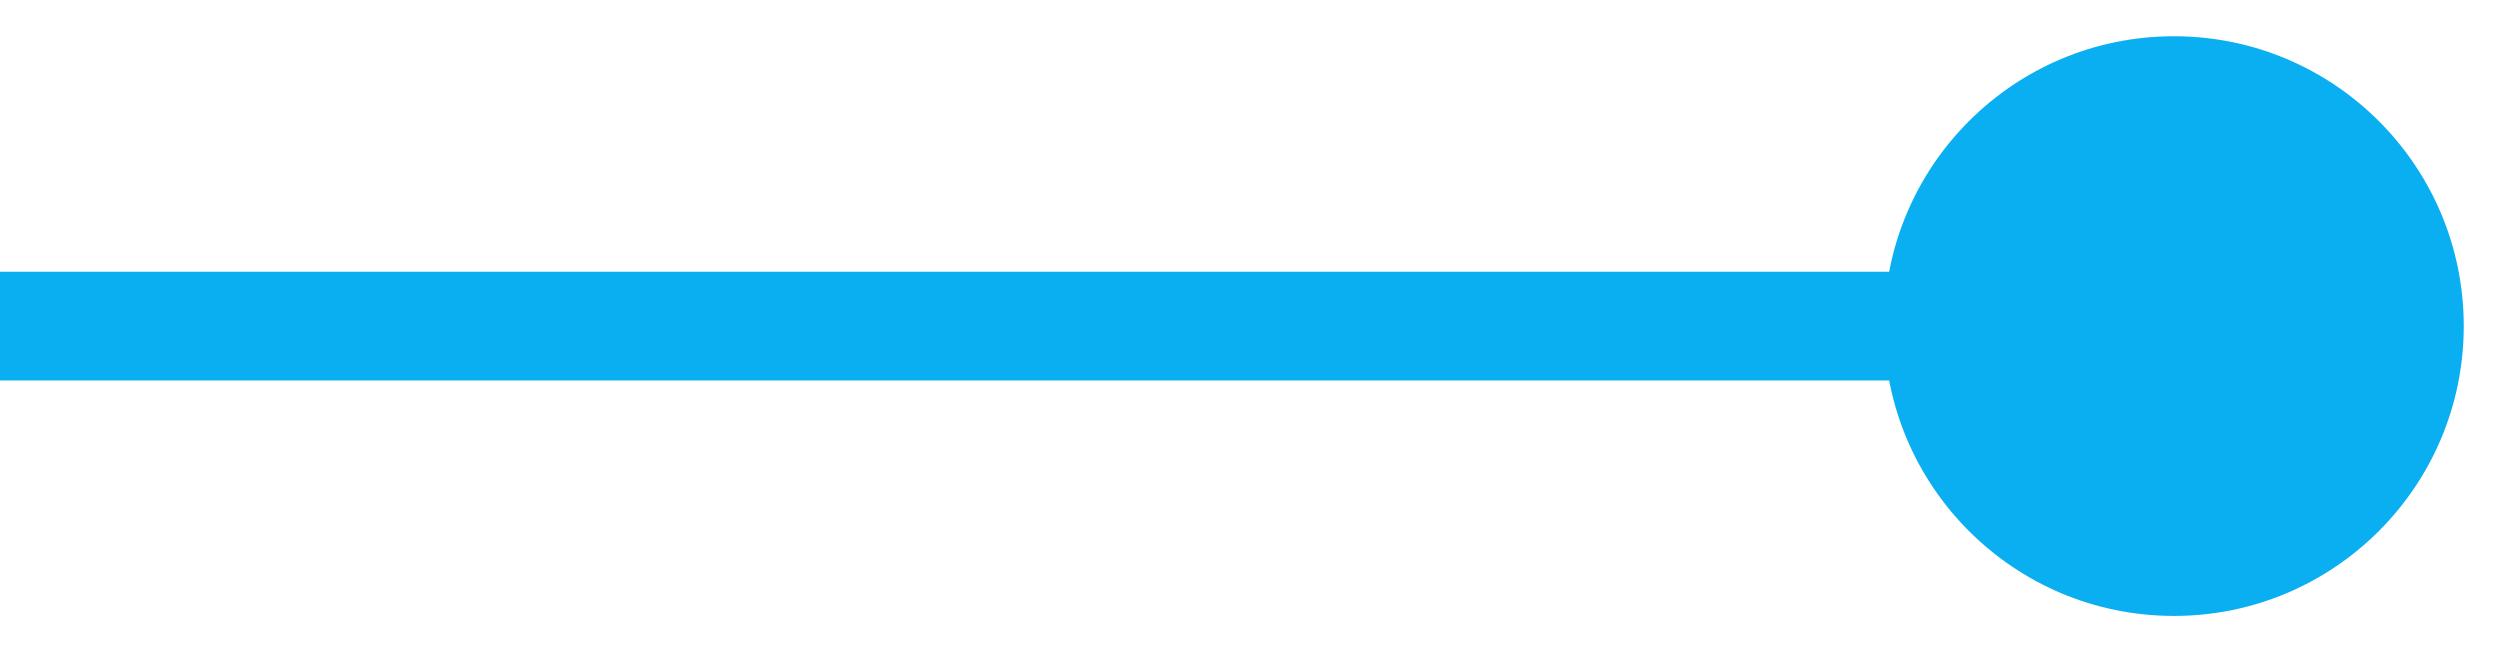 <svg xmlns="http://www.w3.org/2000/svg" width="46" height="12" viewBox="0 0 46 12" fill="none"><path d="M34.667 6C34.667 8.946 37.054 11.333 40 11.333C42.946 11.333 45.333 8.946 45.333 6C45.333 3.054 42.946 0.667 40 0.667C37.054 0.667 34.667 3.054 34.667 6ZM0 6V7H40V6V5H0V6Z" fill="#0AAFF1"></path></svg>